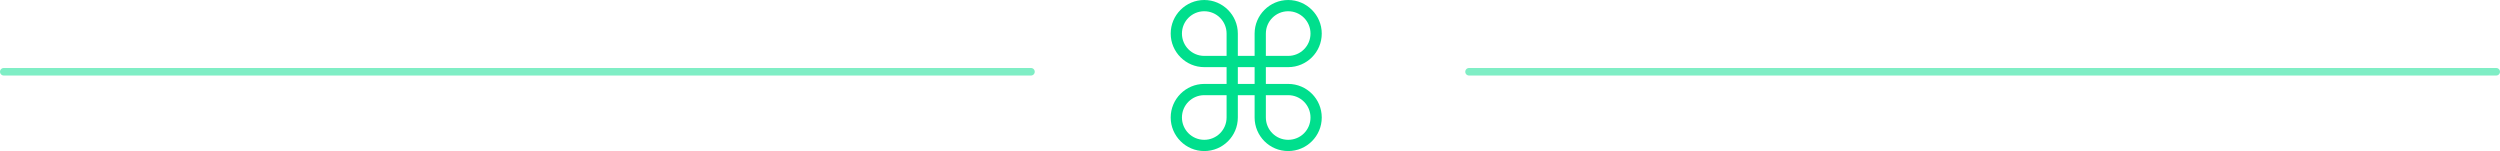 <svg width="331" height="20" viewBox="0 0 331 20" fill="none" xmlns="http://www.w3.org/2000/svg">
<line opacity="0.5" x1="194.5" y1="9.5" x2="330.5" y2="9.5" stroke="#00DF8D" stroke-linecap="round" stroke-linejoin="round"/>
<line opacity="0.5" x1="0.5" y1="9.5" x2="136.5" y2="9.5" stroke="#00DF8D" stroke-linecap="round" stroke-linejoin="round"/>
<path d="M170.556 11.111H167.6V8.889H170.556C173 8.889 175 6.911 175 4.444C175 2 173 0 170.556 0C168.111 0 166.111 2 166.111 4.444V7.4H163.889V4.444C163.889 2 161.889 0 159.444 0C157 0 155 2 155 4.444C155 6.889 157 8.889 159.444 8.889H162.4V11.111H159.444C157 11.111 155 13.111 155 15.556C155 18 157 20 159.444 20C161.889 20 163.889 18.022 163.889 15.556V12.6H166.111V15.556C166.111 18 168.089 20 170.556 20C173 20 175 18.022 175 15.556C175 13.111 173.022 11.111 170.556 11.111ZM167.6 4.444C167.6 2.8 168.933 1.489 170.556 1.489C172.2 1.489 173.511 2.822 173.511 4.444C173.511 6.089 172.178 7.4 170.556 7.4H167.6V4.444ZM162.4 15.556C162.4 17.2 161.067 18.511 159.444 18.511C157.8 18.511 156.489 17.178 156.489 15.556C156.489 13.911 157.822 12.6 159.444 12.6H162.4V15.556ZM162.4 7.4H159.444C157.8 7.4 156.489 6.067 156.489 4.444C156.489 2.8 157.822 1.489 159.444 1.489C161.089 1.489 162.4 2.822 162.4 4.444V7.4ZM166.111 11.111H163.889V8.889H166.111V11.111ZM170.556 18.511C168.911 18.511 167.6 17.178 167.6 15.556V12.6H170.556C172.2 12.6 173.511 13.933 173.511 15.556C173.511 17.2 172.2 18.511 170.556 18.511Z" fill="#00DF8D"/>
</svg>

